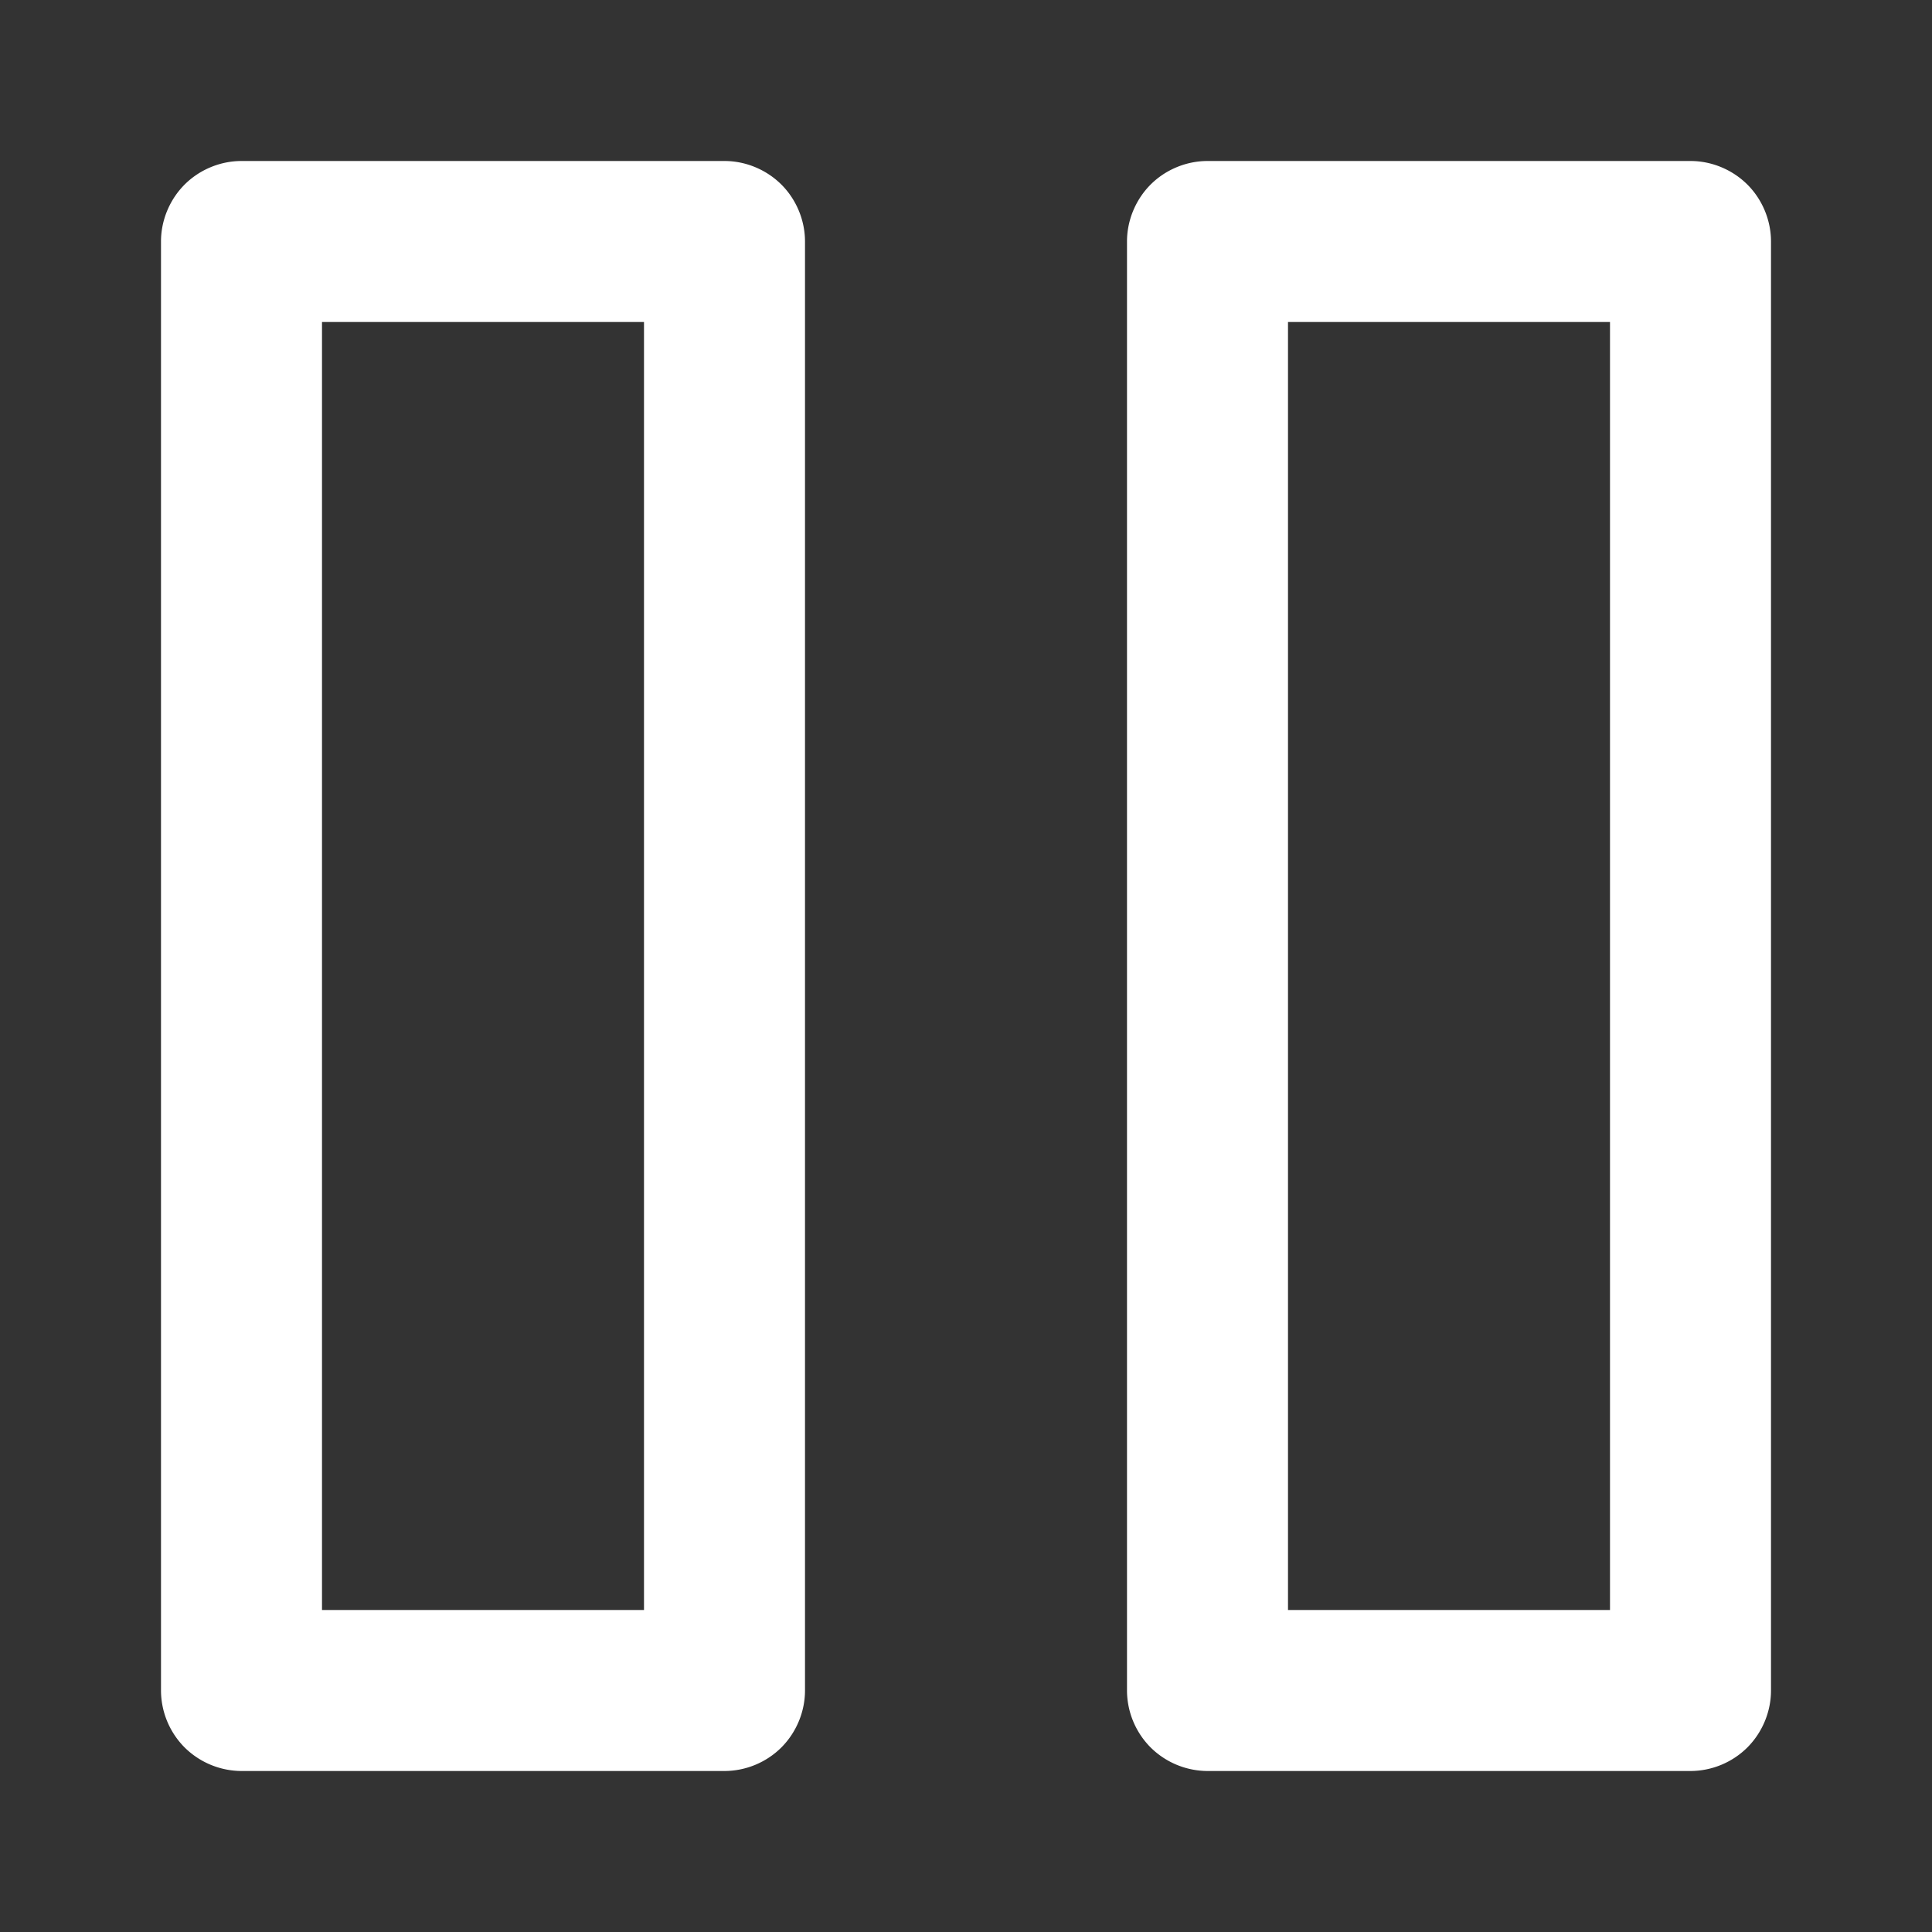 <svg xmlns="http://www.w3.org/2000/svg" width="24" height="24" fill="none"><rect width="100%" height="100%" fill="#333333" stroke="none"/><path fill-rule="evenodd" clip-rule="evenodd" d="M21 2c.263 0 .52.107.707.293.186.186.293.444.293.707v18c0 .263-.107.52-.293.707A1.007 1.007 0 0121 22h-6a1.01 1.01 0 01-.707-.293A1.007 1.007 0 0114 21V3c0-.263.107-.52.293-.707.186-.186.444-.293.707-.293h6zm-1 2h-4v16h4V4zM3 2h6c.263 0 .52.107.707.293.186.186.293.444.293.707v18c0 .263-.107.52-.293.707A1.007 1.007 0 019 22H3a1.01 1.01 0 01-.707-.293A1.007 1.007 0 012 21V3c0-.263.107-.52.293-.707C2.479 2.107 2.737 2 3 2zm5 2H4v16h4V4z" fill="#fff"/></svg>
